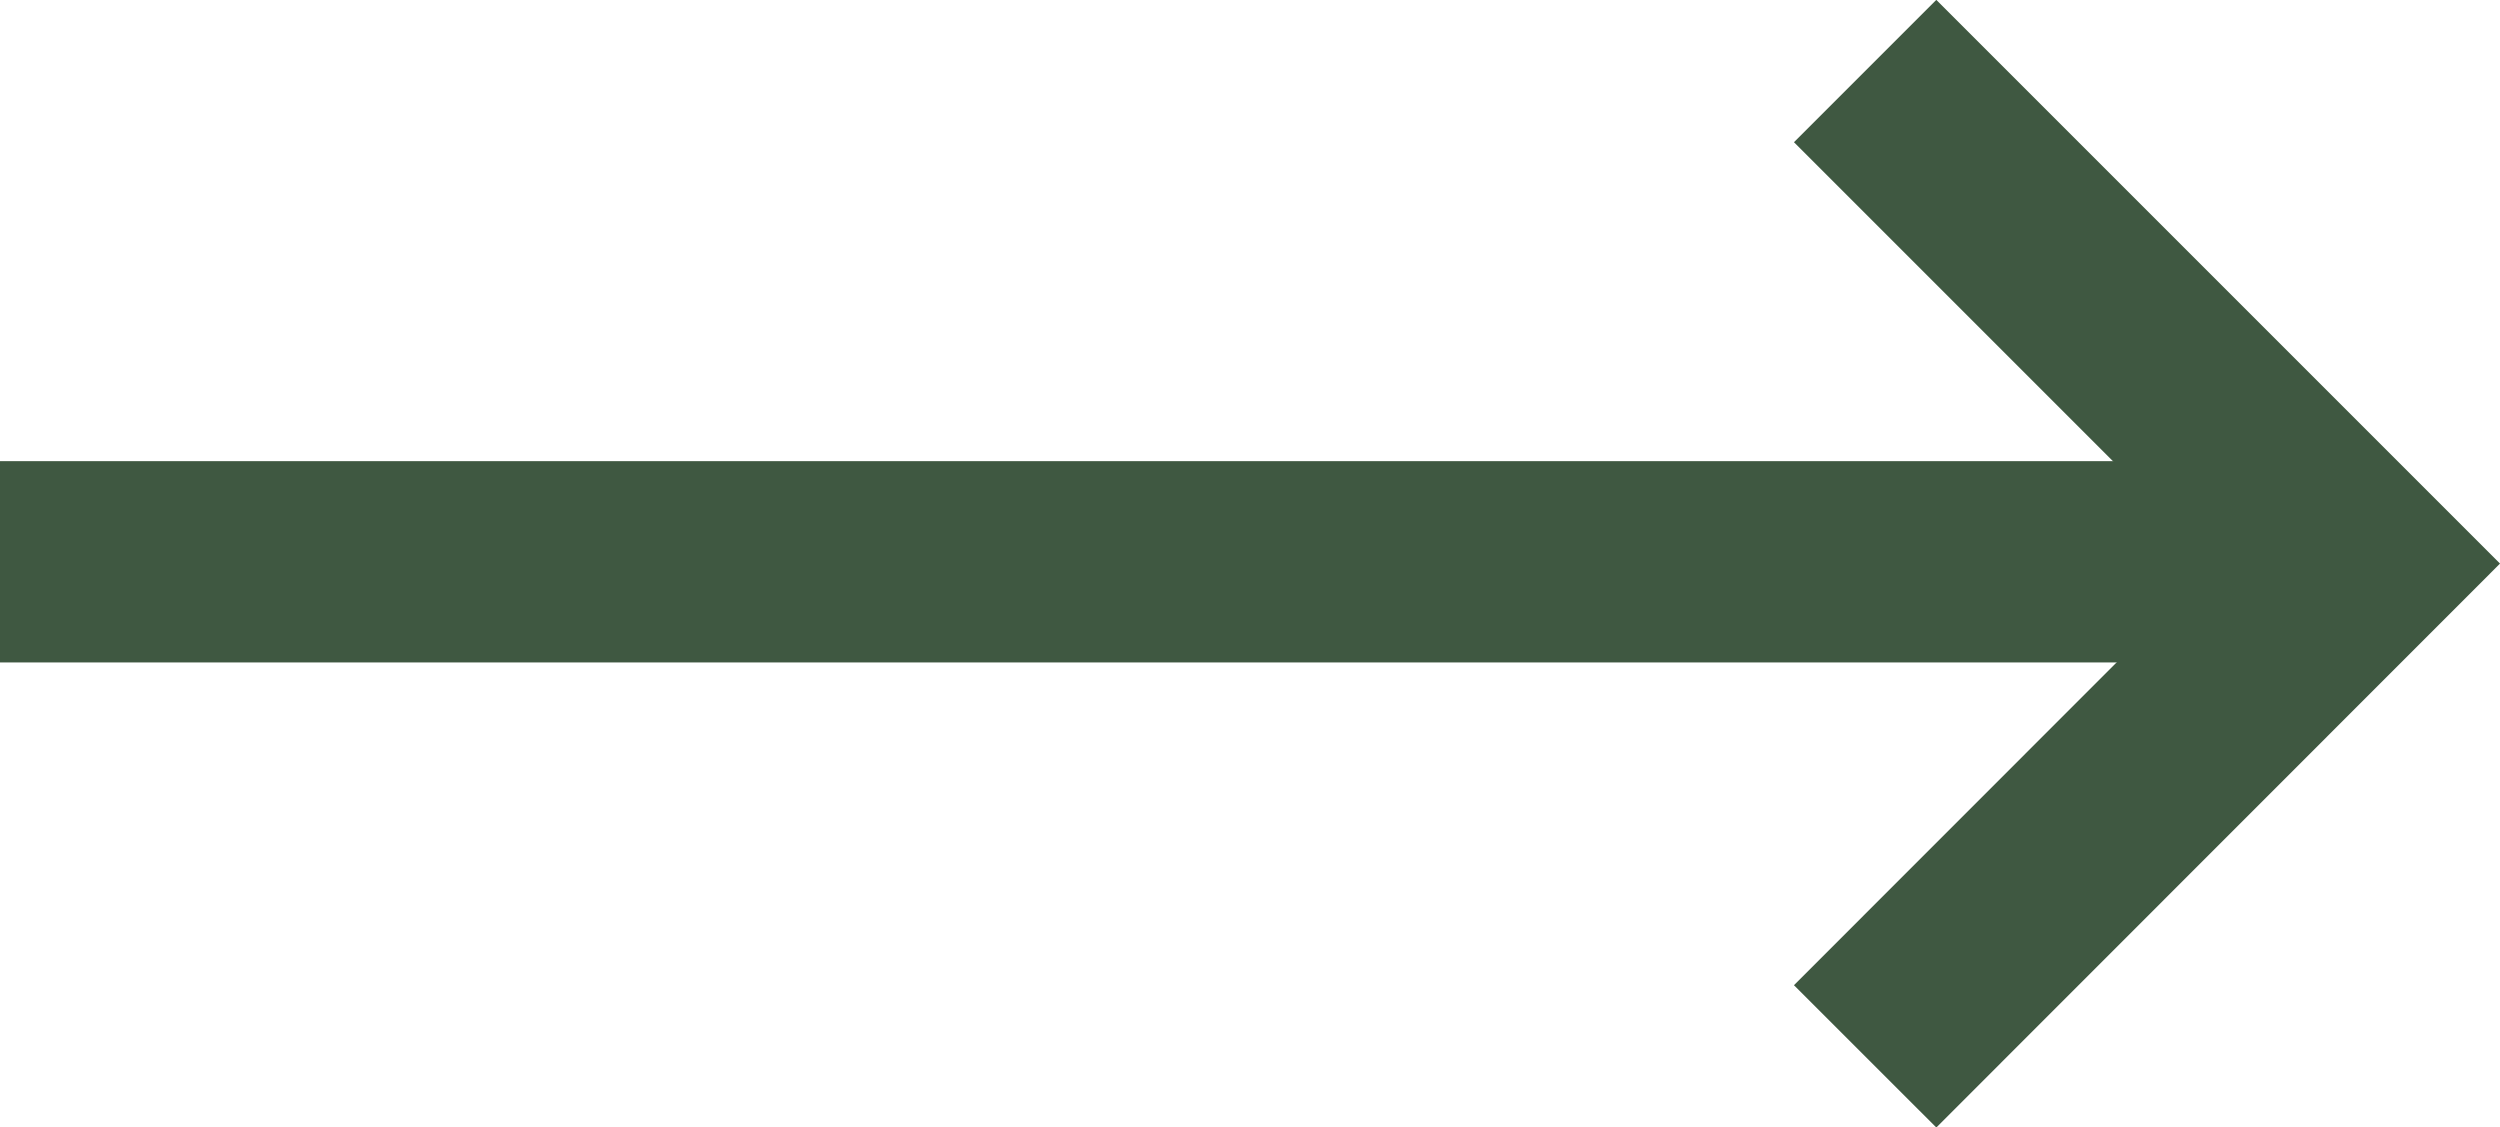 <svg xmlns="http://www.w3.org/2000/svg" width="12.42" height="5.601" viewBox="0 0 12.42 5.601">
  <g id="グループ_146563" data-name="グループ 146563" transform="translate(0 -6.07)">
    <path id="パス_887" data-name="パス 887" d="M21.008,0H32.72" transform="translate(-21.008 8.861)" fill="none" stroke="#3f5841" stroke-width="1"/>
    <path id="パス_885" data-name="パス 885" d="M1801,2147.385l2.447,2.447L1801,2152.28" transform="translate(-1791.734 -2140.962)" fill="none" stroke="#3f5841" stroke-width="1"/>
  </g>
</svg>

